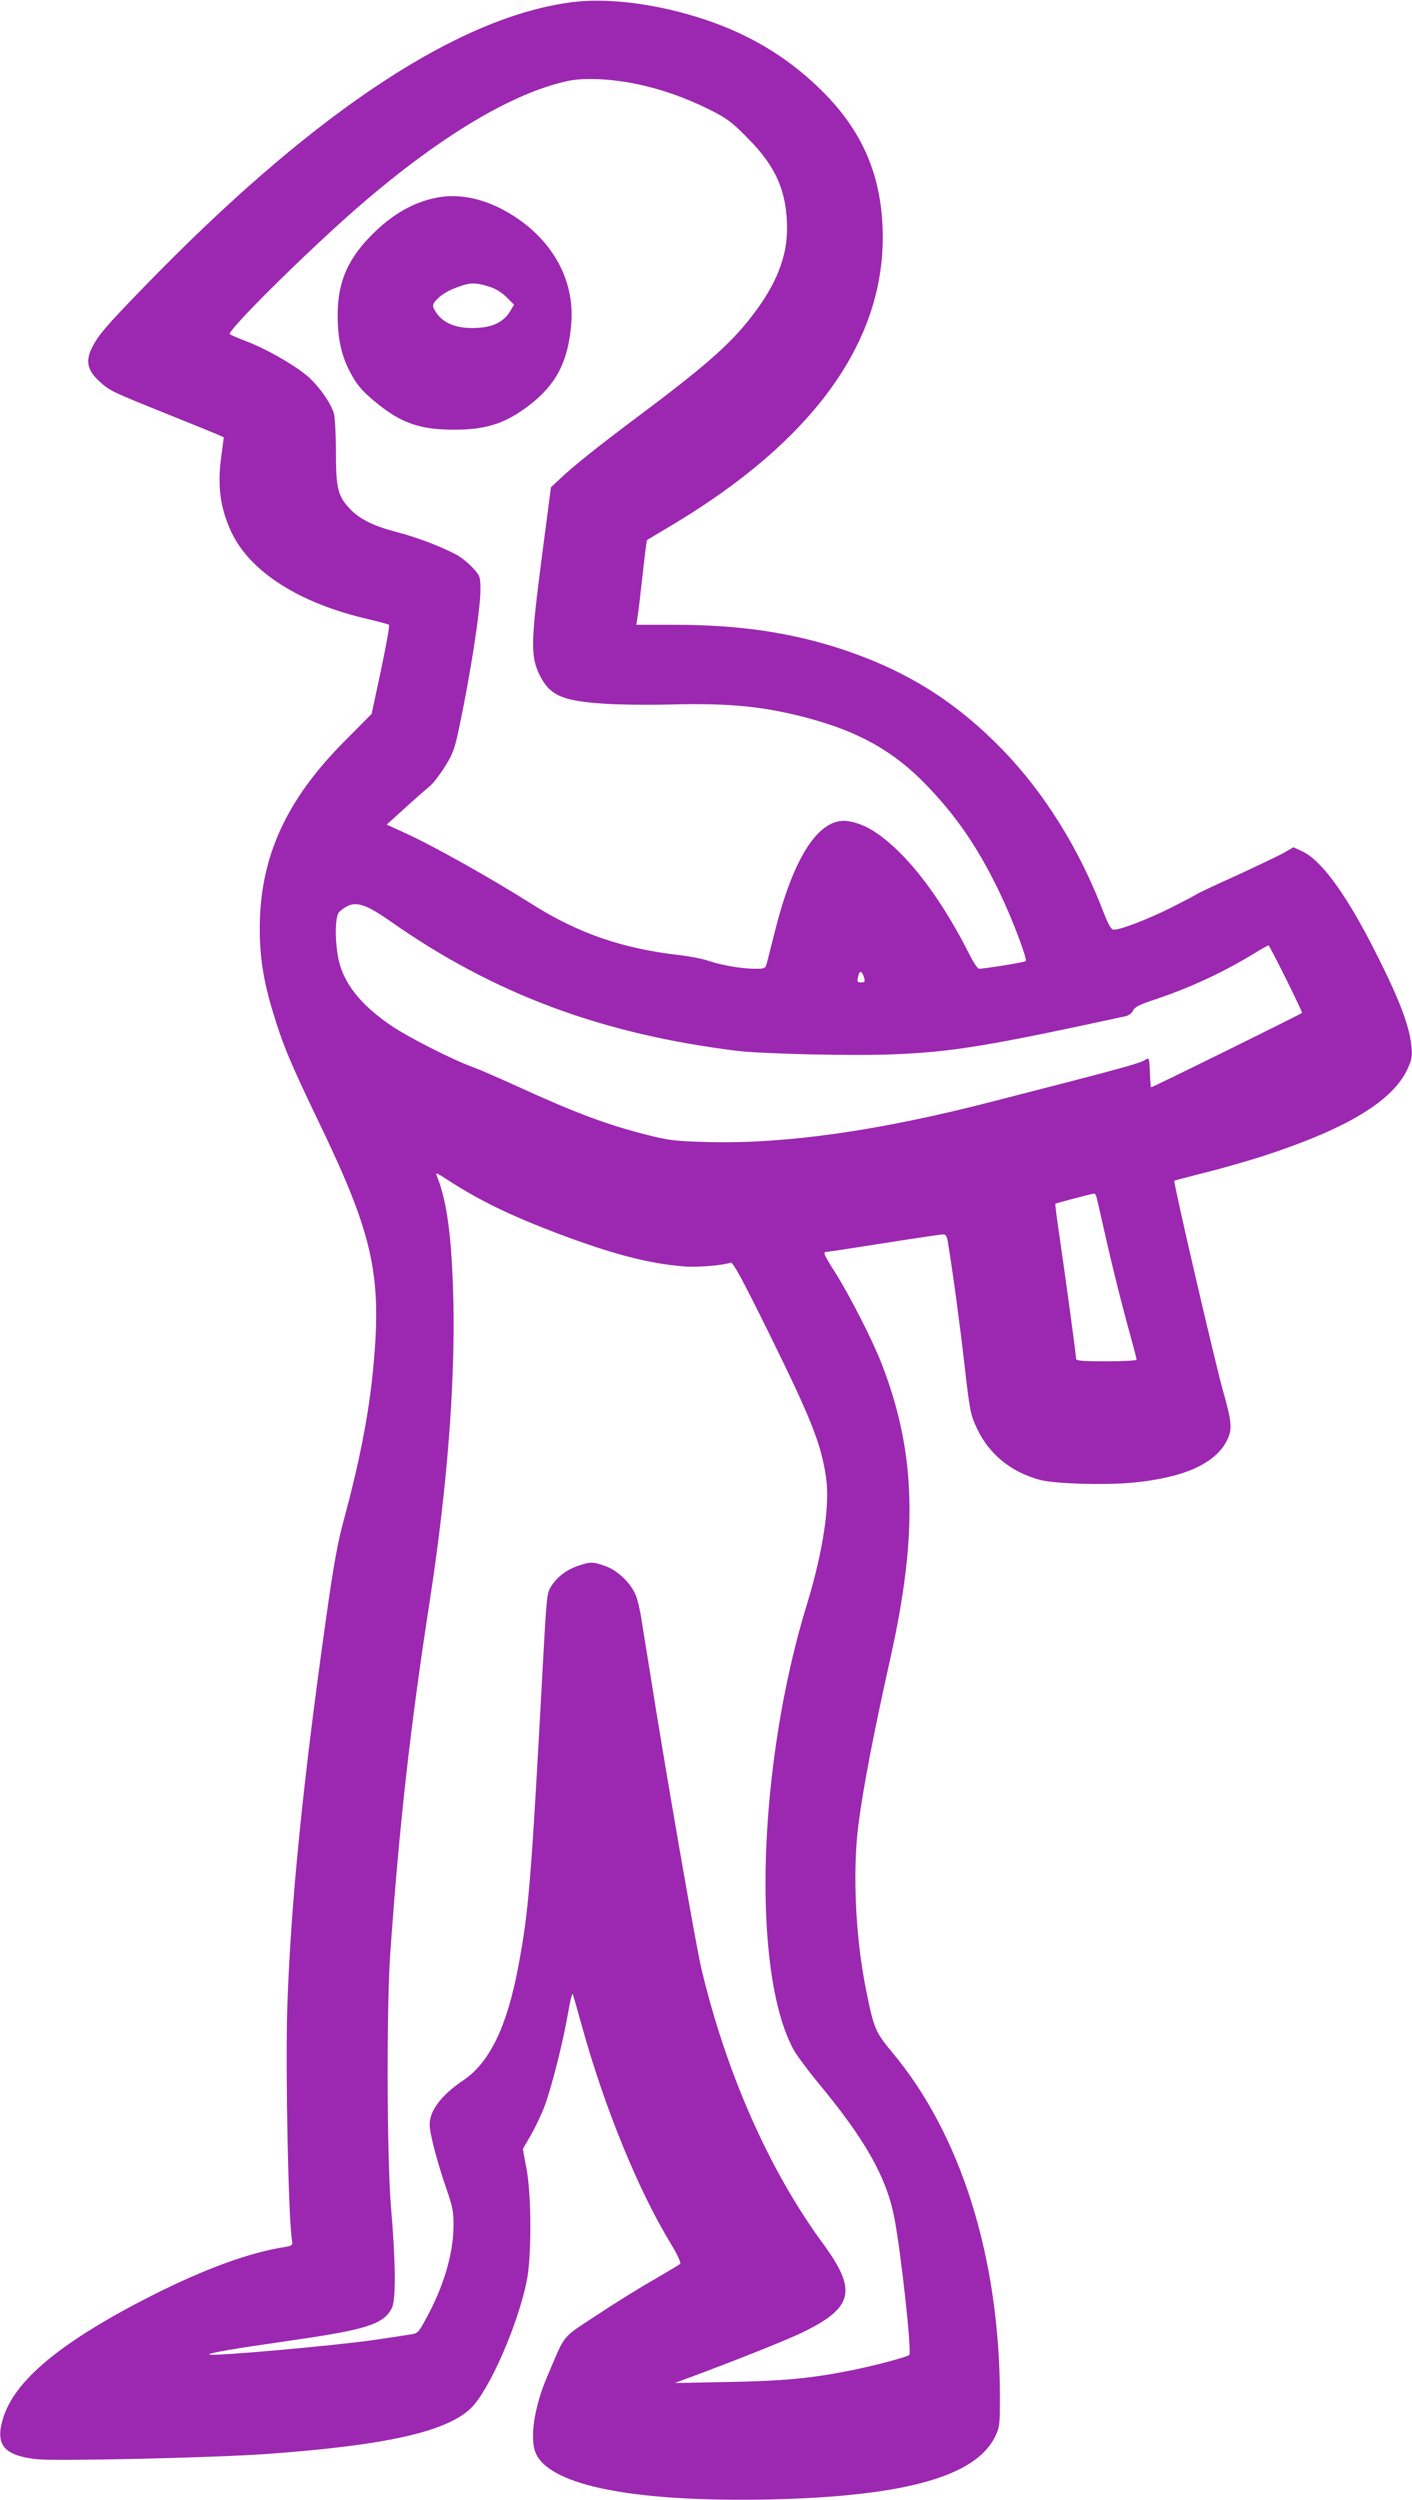 <?xml version="1.0" standalone="no"?>
<!DOCTYPE svg PUBLIC "-//W3C//DTD SVG 20010904//EN"
 "http://www.w3.org/TR/2001/REC-SVG-20010904/DTD/svg10.dtd">
<svg version="1.0" xmlns="http://www.w3.org/2000/svg"
 width="723pt" height="1280pt" viewBox="0 0 723 1280"
 preserveAspectRatio="xMidYMid meet">
<g transform="translate(0,1280) scale(0.1,-0.1)"
fill="#9c27b0" stroke="none">
<path d="M2930 12789 c-572 -73 -1291 -543 -2121 -1385 -235 -240 -293 -303
-329 -367 -46 -81 -37 -132 35 -195 48 -43 63 -50 329 -157 127 -51 247 -100
266 -108 l36 -16 -13 -98 c-21 -152 -5 -266 52 -388 96 -203 348 -364 700
-445 55 -13 103 -26 107 -29 4 -3 -15 -107 -41 -231 l-48 -225 -139 -140
c-301 -303 -434 -596 -434 -960 0 -144 19 -268 67 -425 50 -167 90 -263 233
-560 284 -589 328 -792 279 -1285 -21 -217 -70 -466 -144 -740 -35 -126 -55
-235 -95 -518 -121 -858 -182 -1474 -199 -1997 -10 -325 6 -1103 25 -1197 3
-18 -2 -22 -39 -28 -181 -28 -412 -113 -681 -249 -464 -236 -703 -434 -761
-630 -40 -134 4 -187 170 -207 94 -11 899 7 1171 26 620 44 937 115 1059 239
93 95 236 421 282 647 25 122 25 437 -1 575 l-19 101 40 69 c22 38 54 105 71
149 36 96 95 329 121 480 10 61 21 103 24 95 3 -8 24 -82 47 -165 116 -418
289 -841 455 -1113 33 -54 53 -98 48 -103 -4 -4 -65 -40 -133 -80 -69 -39
-200 -120 -292 -181 -187 -124 -160 -91 -254 -311 -70 -162 -94 -327 -59 -401
78 -165 511 -248 1205 -233 680 16 1043 117 1144 319 24 49 26 61 26 199 0
717 -198 1350 -554 1774 -83 100 -92 119 -131 315 -55 269 -70 606 -40 845 26
201 78 468 164 855 143 639 131 1055 -45 1509 -47 120 -163 348 -237 465 -58
91 -64 106 -47 106 5 0 138 20 296 45 157 25 294 45 304 45 13 0 19 -11 24
-42 26 -160 61 -419 85 -630 27 -235 30 -250 64 -323 62 -130 171 -220 318
-261 74 -21 336 -29 480 -15 261 25 421 97 481 215 29 57 26 94 -20 256 -37
129 -256 1071 -249 1075 1 1 70 19 152 40 83 20 213 58 290 82 435 140 676
284 752 450 22 47 25 65 20 117 -11 112 -71 263 -210 532 -139 266 -258 425
-353 467 l-41 19 -54 -31 c-30 -16 -139 -68 -243 -116 -105 -47 -195 -90 -200
-94 -6 -5 -66 -36 -133 -70 -119 -59 -254 -111 -290 -111 -13 0 -26 22 -52 88
-125 327 -303 612 -520 836 -239 245 -487 400 -811 509 -265 88 -534 128 -863
128 l-199 0 6 37 c4 20 15 118 26 216 11 99 21 180 23 181 1 1 60 36 132 79
710 425 1075 924 1075 1470 0 312 -103 552 -329 768 -164 158 -353 271 -576
346 -241 81 -497 115 -685 91z m329 -419 c126 -26 249 -69 376 -132 87 -44
113 -63 195 -147 144 -144 200 -274 200 -462 0 -148 -58 -292 -185 -454 -108
-139 -238 -253 -575 -505 -198 -148 -336 -258 -401 -320 l-48 -45 -46 -353
c-58 -445 -59 -514 -10 -612 50 -98 110 -126 302 -141 82 -7 232 -9 369 -6
299 8 477 -10 699 -69 262 -70 441 -170 606 -341 156 -161 268 -324 378 -554
63 -130 143 -341 133 -350 -6 -6 -210 -39 -239 -39 -7 0 -29 33 -49 73 -110
218 -231 395 -353 518 -104 103 -187 154 -272 165 -143 19 -274 -178 -370
-560 -17 -66 -35 -138 -40 -158 -10 -38 -10 -38 -62 -38 -70 0 -168 17 -238
40 -31 11 -99 24 -151 30 -291 33 -519 112 -753 260 -210 133 -515 304 -651
365 l-94 43 97 88 c54 49 110 98 124 109 15 12 48 54 74 95 41 64 52 92 72
185 61 285 113 621 113 726 0 65 -2 71 -36 108 -19 22 -54 51 -77 65 -69 40
-207 94 -313 121 -126 33 -196 68 -249 127 -56 62 -65 103 -65 290 0 84 -5
170 -10 190 -16 57 -86 154 -146 201 -75 59 -205 132 -299 168 -44 17 -84 34
-88 38 -17 16 414 442 673 665 411 354 778 572 1060 632 82 17 217 11 349 -16z
m-1260 -4287 c531 -373 1086 -579 1781 -664 129 -15 597 -26 800 -17 298 12
493 45 1183 195 16 3 33 16 39 29 8 18 34 31 107 55 183 61 350 138 519 241
34 21 65 38 67 38 6 0 176 -342 172 -346 -11 -9 -770 -384 -773 -381 -2 2 -5
37 -6 79 -3 72 -4 74 -23 62 -30 -19 -113 -42 -780 -213 -587 -152 -1071 -220
-1470 -208 -157 4 -195 9 -300 36 -203 51 -367 112 -660 246 -99 45 -202 90
-230 100 -104 37 -322 148 -415 209 -166 111 -259 230 -280 362 -17 100 -13
208 8 226 69 61 115 53 261 -49z m2426 -290 c5 -19 2 -23 -14 -23 -23 0 -24 3
-15 38 7 26 18 20 29 -15z m-1990 -1120 c116 -64 238 -119 417 -187 280 -106
466 -155 648 -170 65 -6 193 4 241 19 12 4 56 -77 192 -352 223 -452 272 -576
297 -750 20 -139 -16 -378 -97 -643 -253 -820 -286 -1876 -72 -2280 16 -30 73
-107 125 -170 245 -295 354 -488 394 -698 36 -193 89 -686 76 -699 -11 -11
-173 -54 -291 -78 -208 -42 -356 -56 -640 -61 l-270 -5 105 39 c236 88 475
184 553 222 257 126 276 213 103 450 -277 376 -498 877 -625 1412 -27 112
-186 1028 -260 1498 -17 107 -38 236 -46 285 -7 50 -21 107 -30 128 -25 61
-90 124 -151 147 -66 24 -80 25 -141 4 -60 -20 -107 -55 -139 -103 -24 -37
-25 -47 -44 -397 -61 -1132 -73 -1270 -126 -1552 -58 -309 -147 -493 -283
-584 -110 -74 -171 -154 -171 -225 0 -46 38 -192 87 -333 32 -93 36 -115 35
-195 -2 -140 -53 -309 -143 -471 -37 -68 -41 -72 -81 -77 -24 -4 -104 -16
-178 -27 -207 -30 -837 -86 -848 -75 -7 7 114 28 413 71 392 56 479 84 521
166 22 42 20 237 -4 518 -21 251 -23 1014 -4 1295 46 657 103 1165 202 1805
94 609 136 1173 119 1622 -10 277 -35 443 -84 562 -6 14 7 8 51 -21 32 -22
100 -63 149 -90z m3179 0 c3 -10 21 -90 41 -178 39 -175 91 -383 136 -544 16
-58 29 -108 29 -113 0 -4 -70 -8 -155 -8 -122 0 -155 3 -155 13 0 20 -56 429
-84 621 -14 93 -24 171 -22 173 3 3 176 48 198 52 4 1 9 -7 12 -16z"/>
<path d="M2222 11785 c-105 -23 -205 -79 -296 -166 -141 -133 -198 -258 -197
-435 0 -112 18 -199 58 -278 37 -74 66 -108 141 -169 127 -104 224 -137 397
-137 166 0 264 32 386 126 138 106 199 225 214 417 19 233 -106 447 -336 576
-124 69 -252 93 -367 66z m278 -451 c36 -11 67 -29 93 -55 l39 -39 -19 -32
c-27 -47 -75 -76 -139 -84 -116 -14 -201 13 -242 78 -17 26 -18 35 -8 50 22
30 64 59 119 78 64 24 89 24 157 4z"/>
</g>
</svg>
